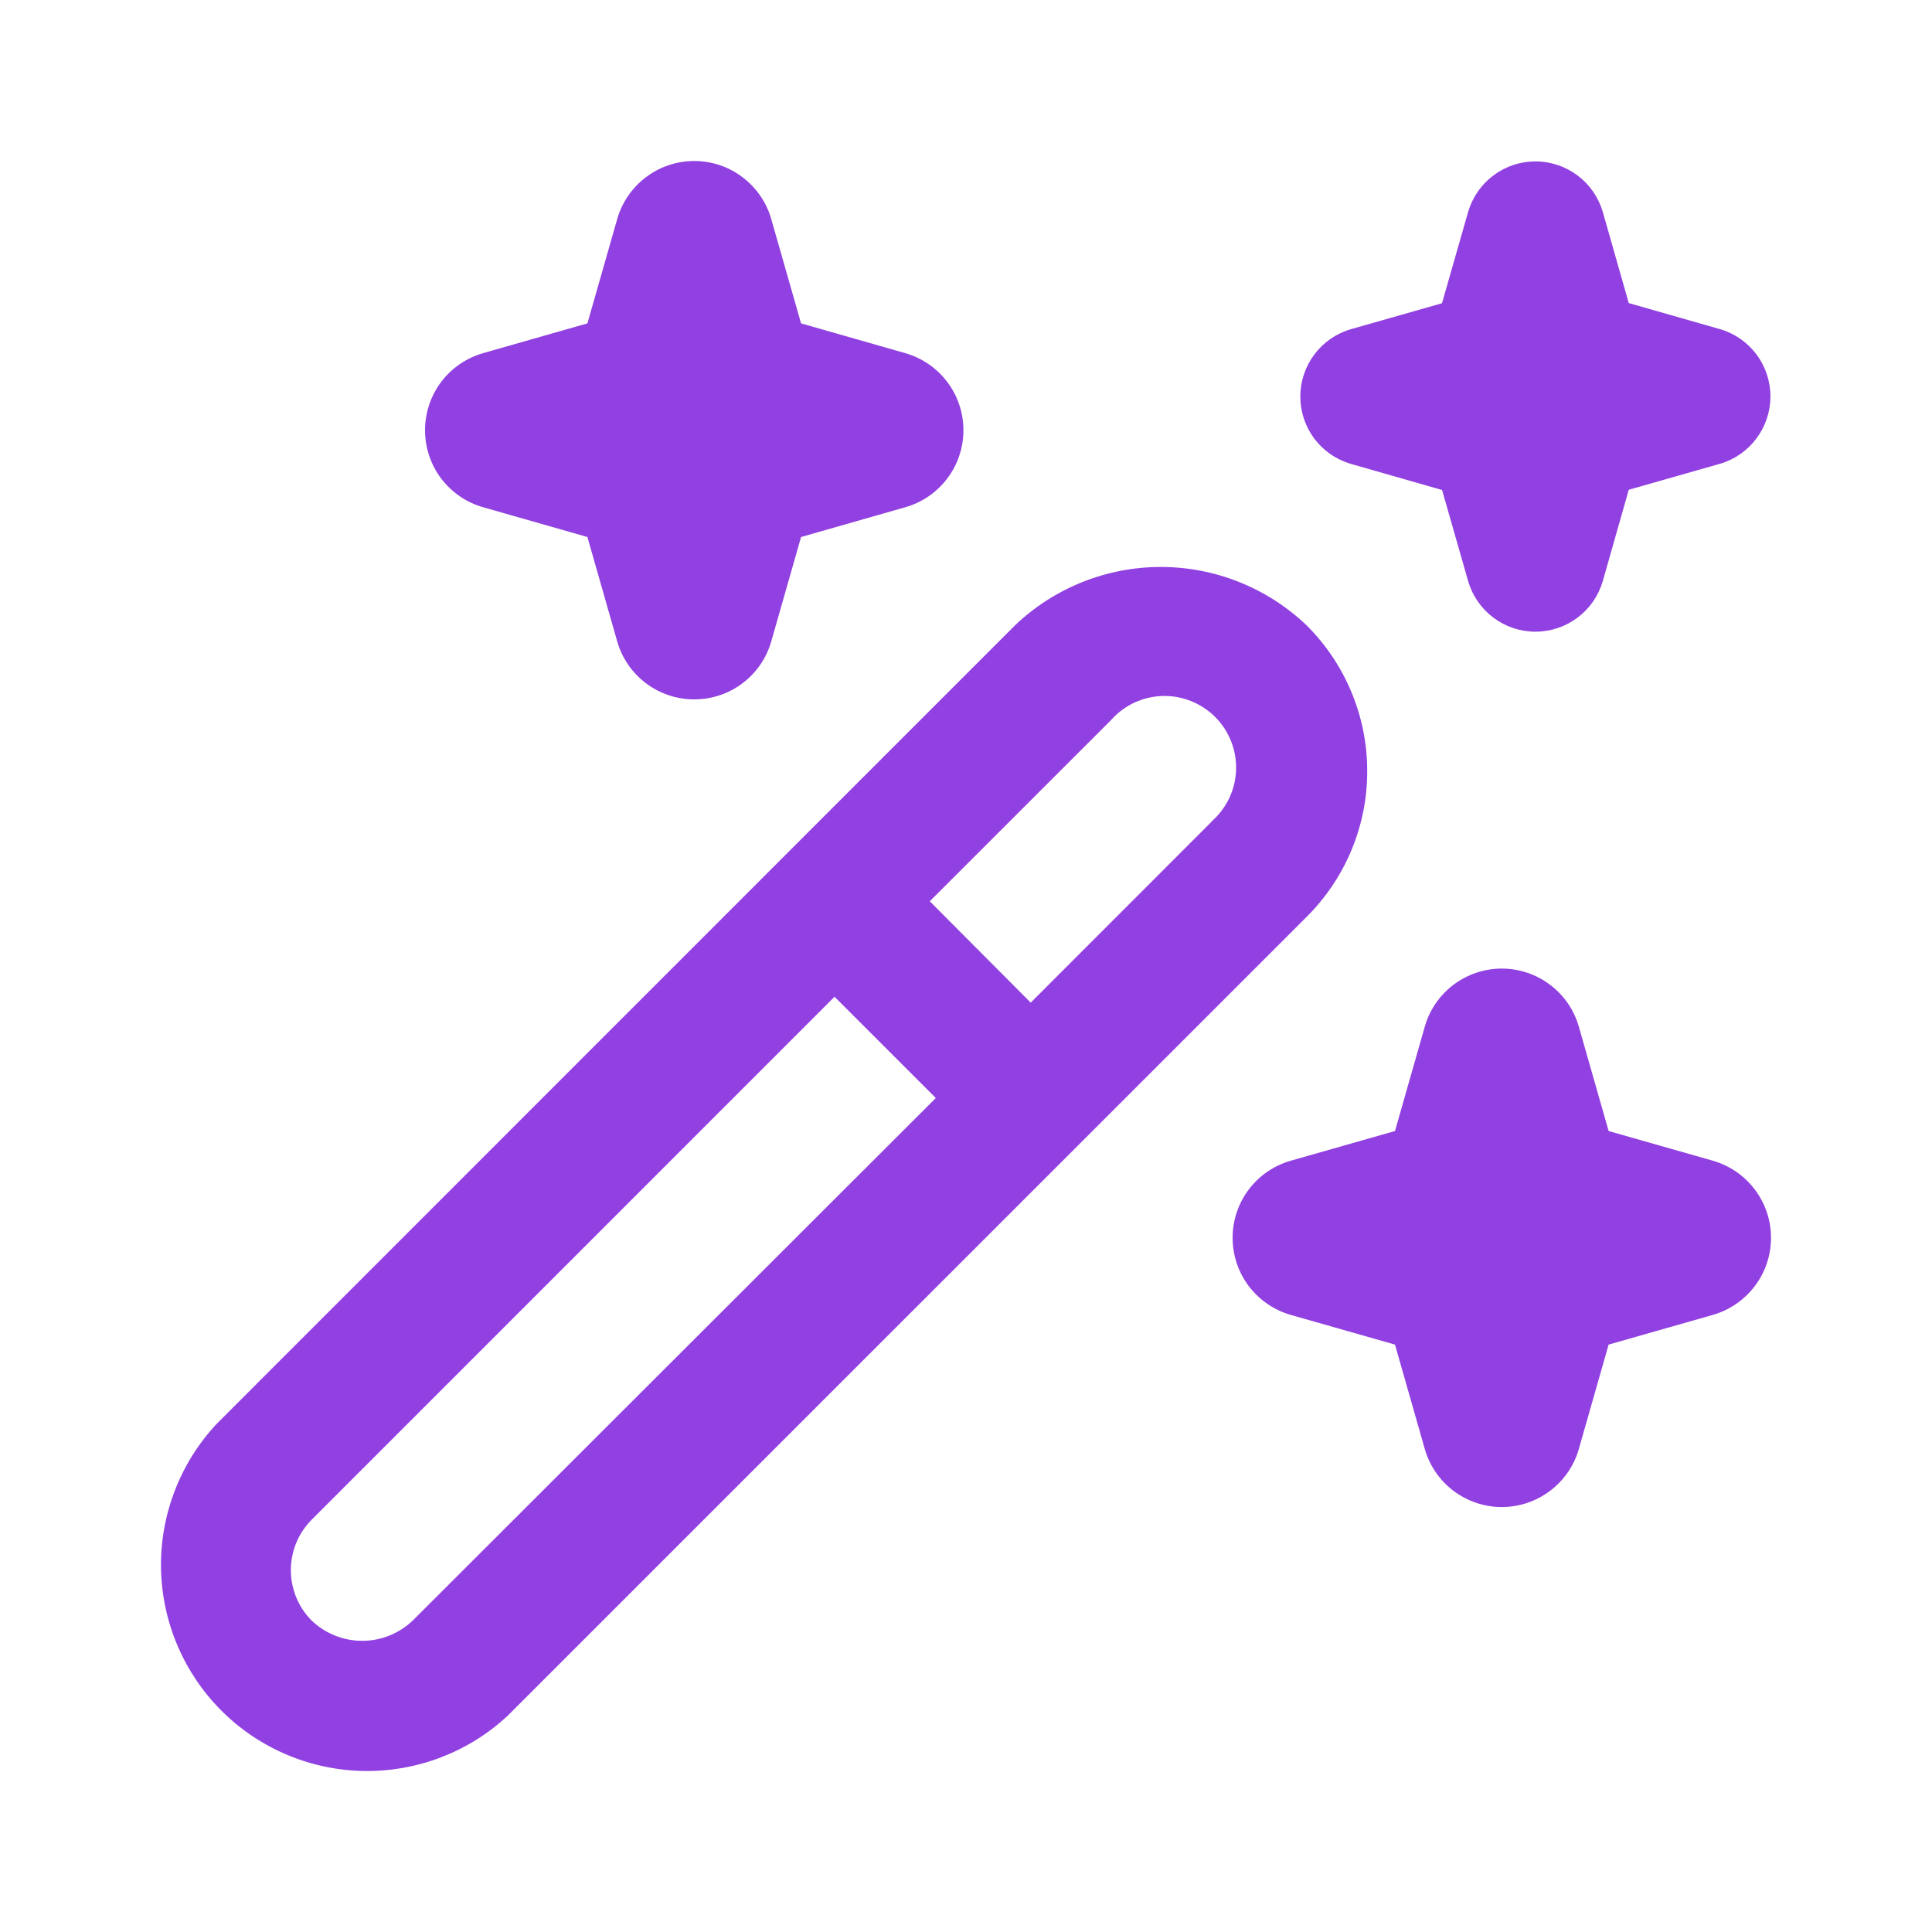 <svg width="24" height="24" viewBox="0 0 24 24" fill="none" xmlns="http://www.w3.org/2000/svg">
<g id="Icon / AI">
<path id="Vector" d="M16.984 9.578C16.984 9.242 16.918 8.909 16.788 8.598C16.659 8.288 16.47 8.006 16.232 7.769C15.743 7.303 15.095 7.043 14.42 7.043C13.745 7.043 13.096 7.303 12.608 7.769L2.688 17.691C2.236 18.177 1.989 18.819 2 19.483C2.012 20.147 2.281 20.78 2.75 21.25C3.219 21.719 3.853 21.988 4.516 22C5.18 22.011 5.823 21.765 6.308 21.312L16.232 11.389C16.47 11.152 16.66 10.87 16.789 10.559C16.918 10.248 16.985 9.915 16.984 9.578ZM5.126 20.132C4.957 20.293 4.733 20.383 4.499 20.383C4.266 20.383 4.041 20.293 3.872 20.132C3.706 19.965 3.613 19.74 3.613 19.505C3.613 19.27 3.706 19.044 3.872 18.878L10.367 12.382L11.625 13.64L5.126 20.132ZM15.051 10.207L12.804 12.455L11.55 11.196L13.798 8.949C13.878 8.858 13.976 8.783 14.086 8.731C14.196 8.679 14.316 8.65 14.437 8.646C14.559 8.642 14.68 8.663 14.793 8.708C14.906 8.753 15.009 8.82 15.095 8.906C15.181 8.992 15.248 9.095 15.293 9.208C15.338 9.321 15.359 9.442 15.355 9.564C15.351 9.686 15.322 9.805 15.27 9.915C15.218 10.025 15.143 10.123 15.052 10.203L15.051 10.207ZM6.001 4.387L7.297 4.017L7.667 2.722C7.726 2.514 7.852 2.331 8.025 2.201C8.197 2.07 8.408 2 8.624 2C8.84 2 9.051 2.07 9.223 2.201C9.396 2.331 9.522 2.514 9.581 2.722L9.951 4.017L11.246 4.387C11.454 4.447 11.637 4.572 11.767 4.745C11.898 4.918 11.968 5.128 11.968 5.344C11.968 5.561 11.898 5.771 11.767 5.944C11.637 6.116 11.454 6.242 11.246 6.301L9.951 6.671L9.581 7.967C9.522 8.175 9.396 8.358 9.223 8.488C9.051 8.618 8.84 8.688 8.624 8.688C8.408 8.688 8.197 8.618 8.025 8.488C7.852 8.358 7.726 8.175 7.667 7.967L7.297 6.671L6.001 6.301C5.793 6.242 5.611 6.116 5.48 5.944C5.35 5.771 5.28 5.561 5.28 5.344C5.28 5.128 5.35 4.918 5.48 4.745C5.611 4.572 5.793 4.447 6.001 4.387ZM21.278 16.334L19.983 16.703L19.613 17.999C19.554 18.207 19.428 18.39 19.255 18.52C19.083 18.65 18.872 18.721 18.656 18.721C18.44 18.721 18.229 18.65 18.056 18.52C17.884 18.39 17.758 18.207 17.699 17.999L17.329 16.703L16.033 16.334C15.825 16.274 15.643 16.148 15.512 15.976C15.382 15.803 15.312 15.593 15.312 15.376C15.312 15.16 15.382 14.95 15.512 14.777C15.643 14.604 15.825 14.479 16.033 14.419L17.329 14.05L17.699 12.754C17.758 12.546 17.884 12.363 18.056 12.233C18.229 12.103 18.44 12.032 18.656 12.032C18.872 12.032 19.083 12.103 19.255 12.233C19.428 12.363 19.554 12.546 19.613 12.754L19.983 14.05L21.278 14.419C21.486 14.479 21.669 14.604 21.799 14.777C21.93 14.95 22 15.16 22 15.376C22 15.593 21.93 15.803 21.799 15.976C21.669 16.148 21.486 16.274 21.278 16.334ZM16.779 4.09L17.913 3.767L18.238 2.631C18.291 2.451 18.401 2.292 18.552 2.179C18.702 2.066 18.886 2.005 19.074 2.005C19.262 2.005 19.445 2.066 19.596 2.179C19.747 2.292 19.857 2.451 19.91 2.631L20.233 3.765L21.367 4.089C21.548 4.141 21.706 4.252 21.819 4.402C21.932 4.553 21.993 4.736 21.993 4.925C21.993 5.113 21.932 5.296 21.819 5.447C21.706 5.598 21.548 5.708 21.367 5.761L20.233 6.084L19.91 7.22C19.857 7.401 19.747 7.56 19.596 7.673C19.445 7.786 19.262 7.847 19.074 7.847C18.886 7.847 18.702 7.786 18.552 7.673C18.401 7.56 18.291 7.401 18.238 7.22L17.914 6.087L16.779 5.762C16.598 5.709 16.44 5.599 16.327 5.449C16.214 5.298 16.153 5.115 16.153 4.926C16.153 4.738 16.214 4.555 16.327 4.404C16.44 4.253 16.598 4.143 16.779 4.09Z" fill="#9140E1"></path>
</g>
</svg>
